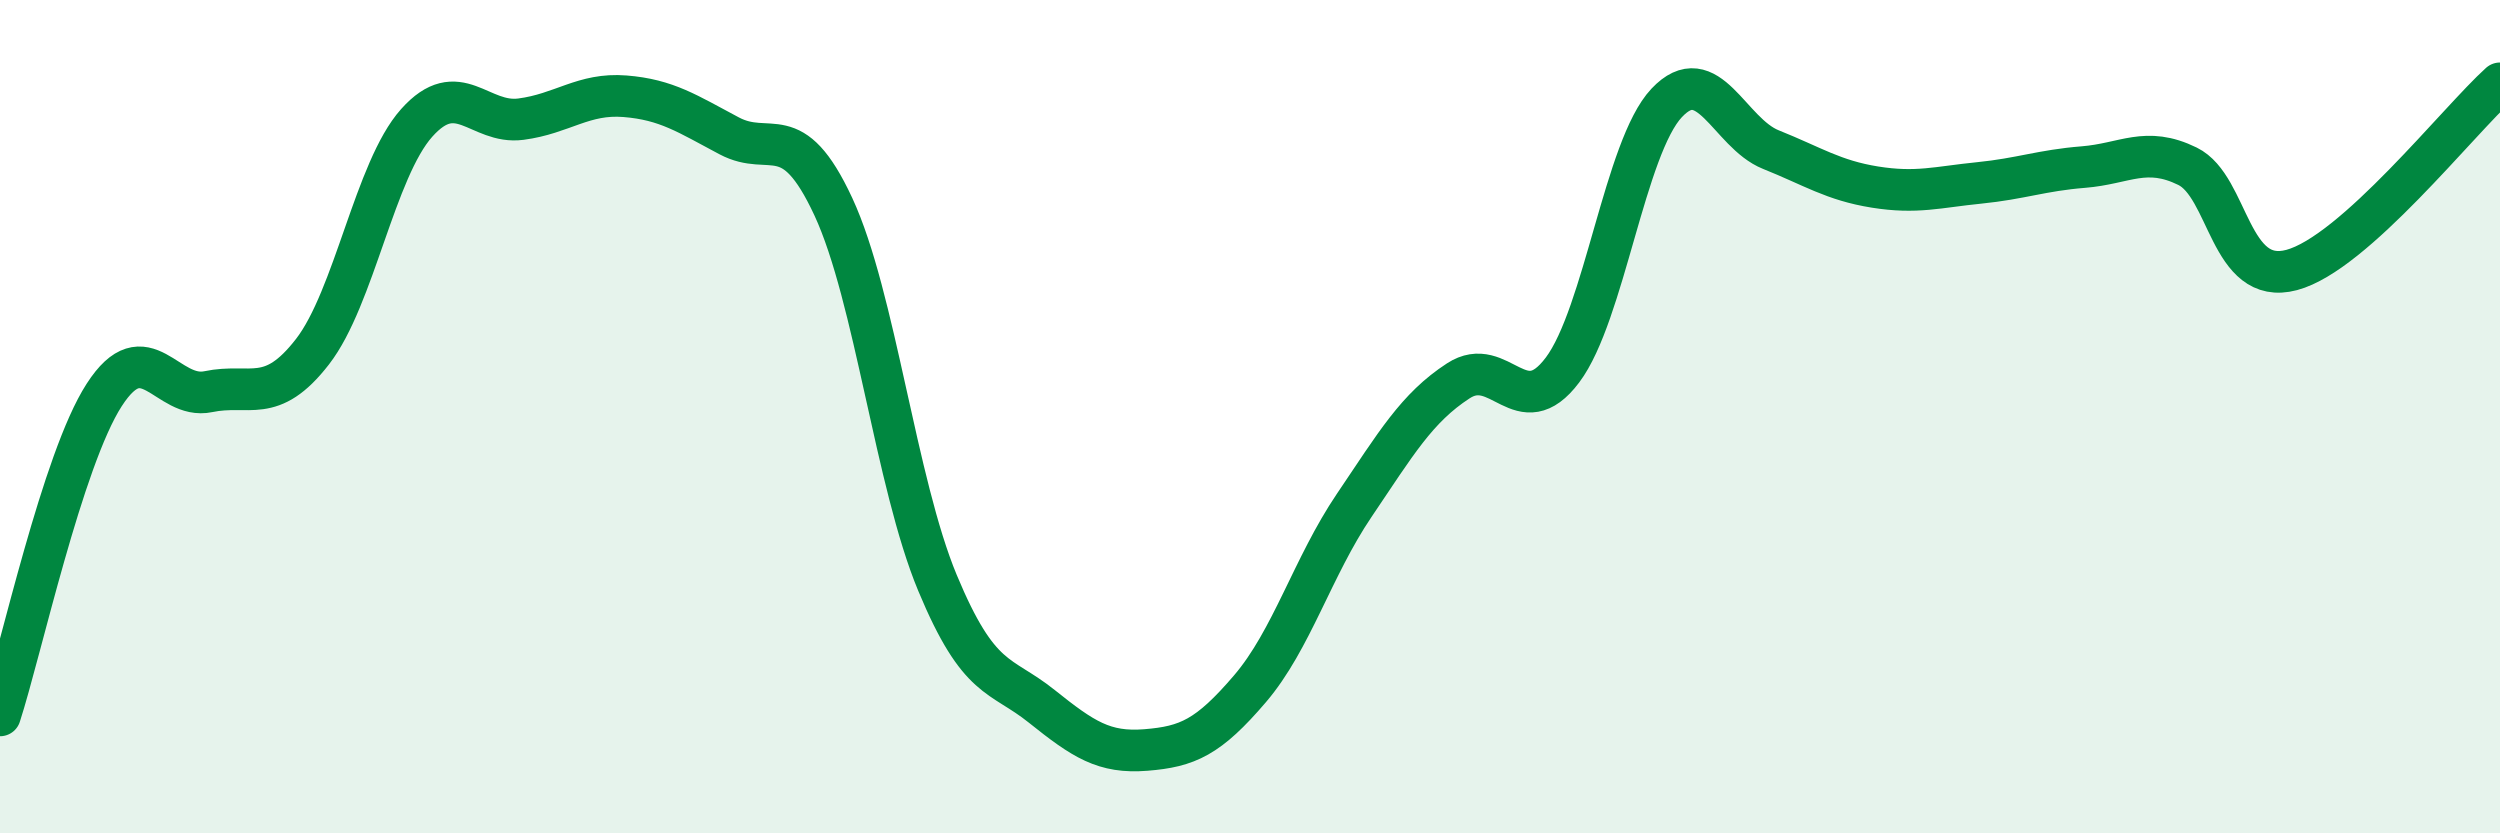 
    <svg width="60" height="20" viewBox="0 0 60 20" xmlns="http://www.w3.org/2000/svg">
      <path
        d="M 0,17.17 C 0.5,15.63 1.5,11.03 2.5,9.48 C 3.5,7.93 4,9.61 5,9.4 C 6,9.19 6.5,9.73 7.5,8.44 C 8.5,7.15 9,4.07 10,2.95 C 11,1.83 11.5,2.99 12.5,2.86 C 13.5,2.73 14,2.23 15,2.31 C 16,2.39 16.5,2.73 17.5,3.26 C 18.5,3.79 19,2.81 20,4.96 C 21,7.11 21.5,11.59 22.5,13.99 C 23.5,16.39 24,16.15 25,16.95 C 26,17.75 26.5,18.08 27.5,18 C 28.5,17.92 29,17.7 30,16.53 C 31,15.36 31.5,13.61 32.5,12.13 C 33.5,10.65 34,9.79 35,9.14 C 36,8.49 36.5,10.21 37.5,8.88 C 38.5,7.55 39,3.53 40,2.47 C 41,1.41 41.5,3.19 42.5,3.59 C 43.5,3.99 44,4.33 45,4.49 C 46,4.65 46.5,4.49 47.5,4.39 C 48.5,4.29 49,4.09 50,4.01 C 51,3.93 51.5,3.5 52.5,3.99 C 53.5,4.48 53.5,6.88 55,6.48 C 56.5,6.08 59,2.9 60,2L60 20L0 20Z"
        fill="#008740"
        opacity="0.1"
        stroke-linecap="round"
        stroke-linejoin="round"
      />
      <path
        d="M 0,17.17 C 0.5,15.63 1.5,11.03 2.5,9.48 C 3.5,7.93 4,9.61 5,9.4 C 6,9.19 6.5,9.73 7.5,8.44 C 8.5,7.15 9,4.07 10,2.95 C 11,1.83 11.5,2.99 12.5,2.86 C 13.5,2.73 14,2.23 15,2.31 C 16,2.39 16.5,2.73 17.5,3.26 C 18.5,3.79 19,2.81 20,4.96 C 21,7.11 21.5,11.59 22.5,13.99 C 23.5,16.39 24,16.15 25,16.95 C 26,17.75 26.5,18.08 27.5,18 C 28.5,17.92 29,17.7 30,16.53 C 31,15.36 31.5,13.61 32.5,12.13 C 33.5,10.65 34,9.79 35,9.14 C 36,8.49 36.5,10.21 37.5,8.88 C 38.5,7.55 39,3.53 40,2.47 C 41,1.41 41.5,3.19 42.5,3.59 C 43.5,3.99 44,4.33 45,4.49 C 46,4.65 46.5,4.49 47.5,4.39 C 48.5,4.29 49,4.09 50,4.01 C 51,3.93 51.5,3.5 52.5,3.99 C 53.5,4.48 53.5,6.88 55,6.48 C 56.5,6.08 59,2.9 60,2"
        stroke="#008740"
        stroke-width="1"
        fill="none"
        stroke-linecap="round"
        stroke-linejoin="round"
      />
    </svg>
  